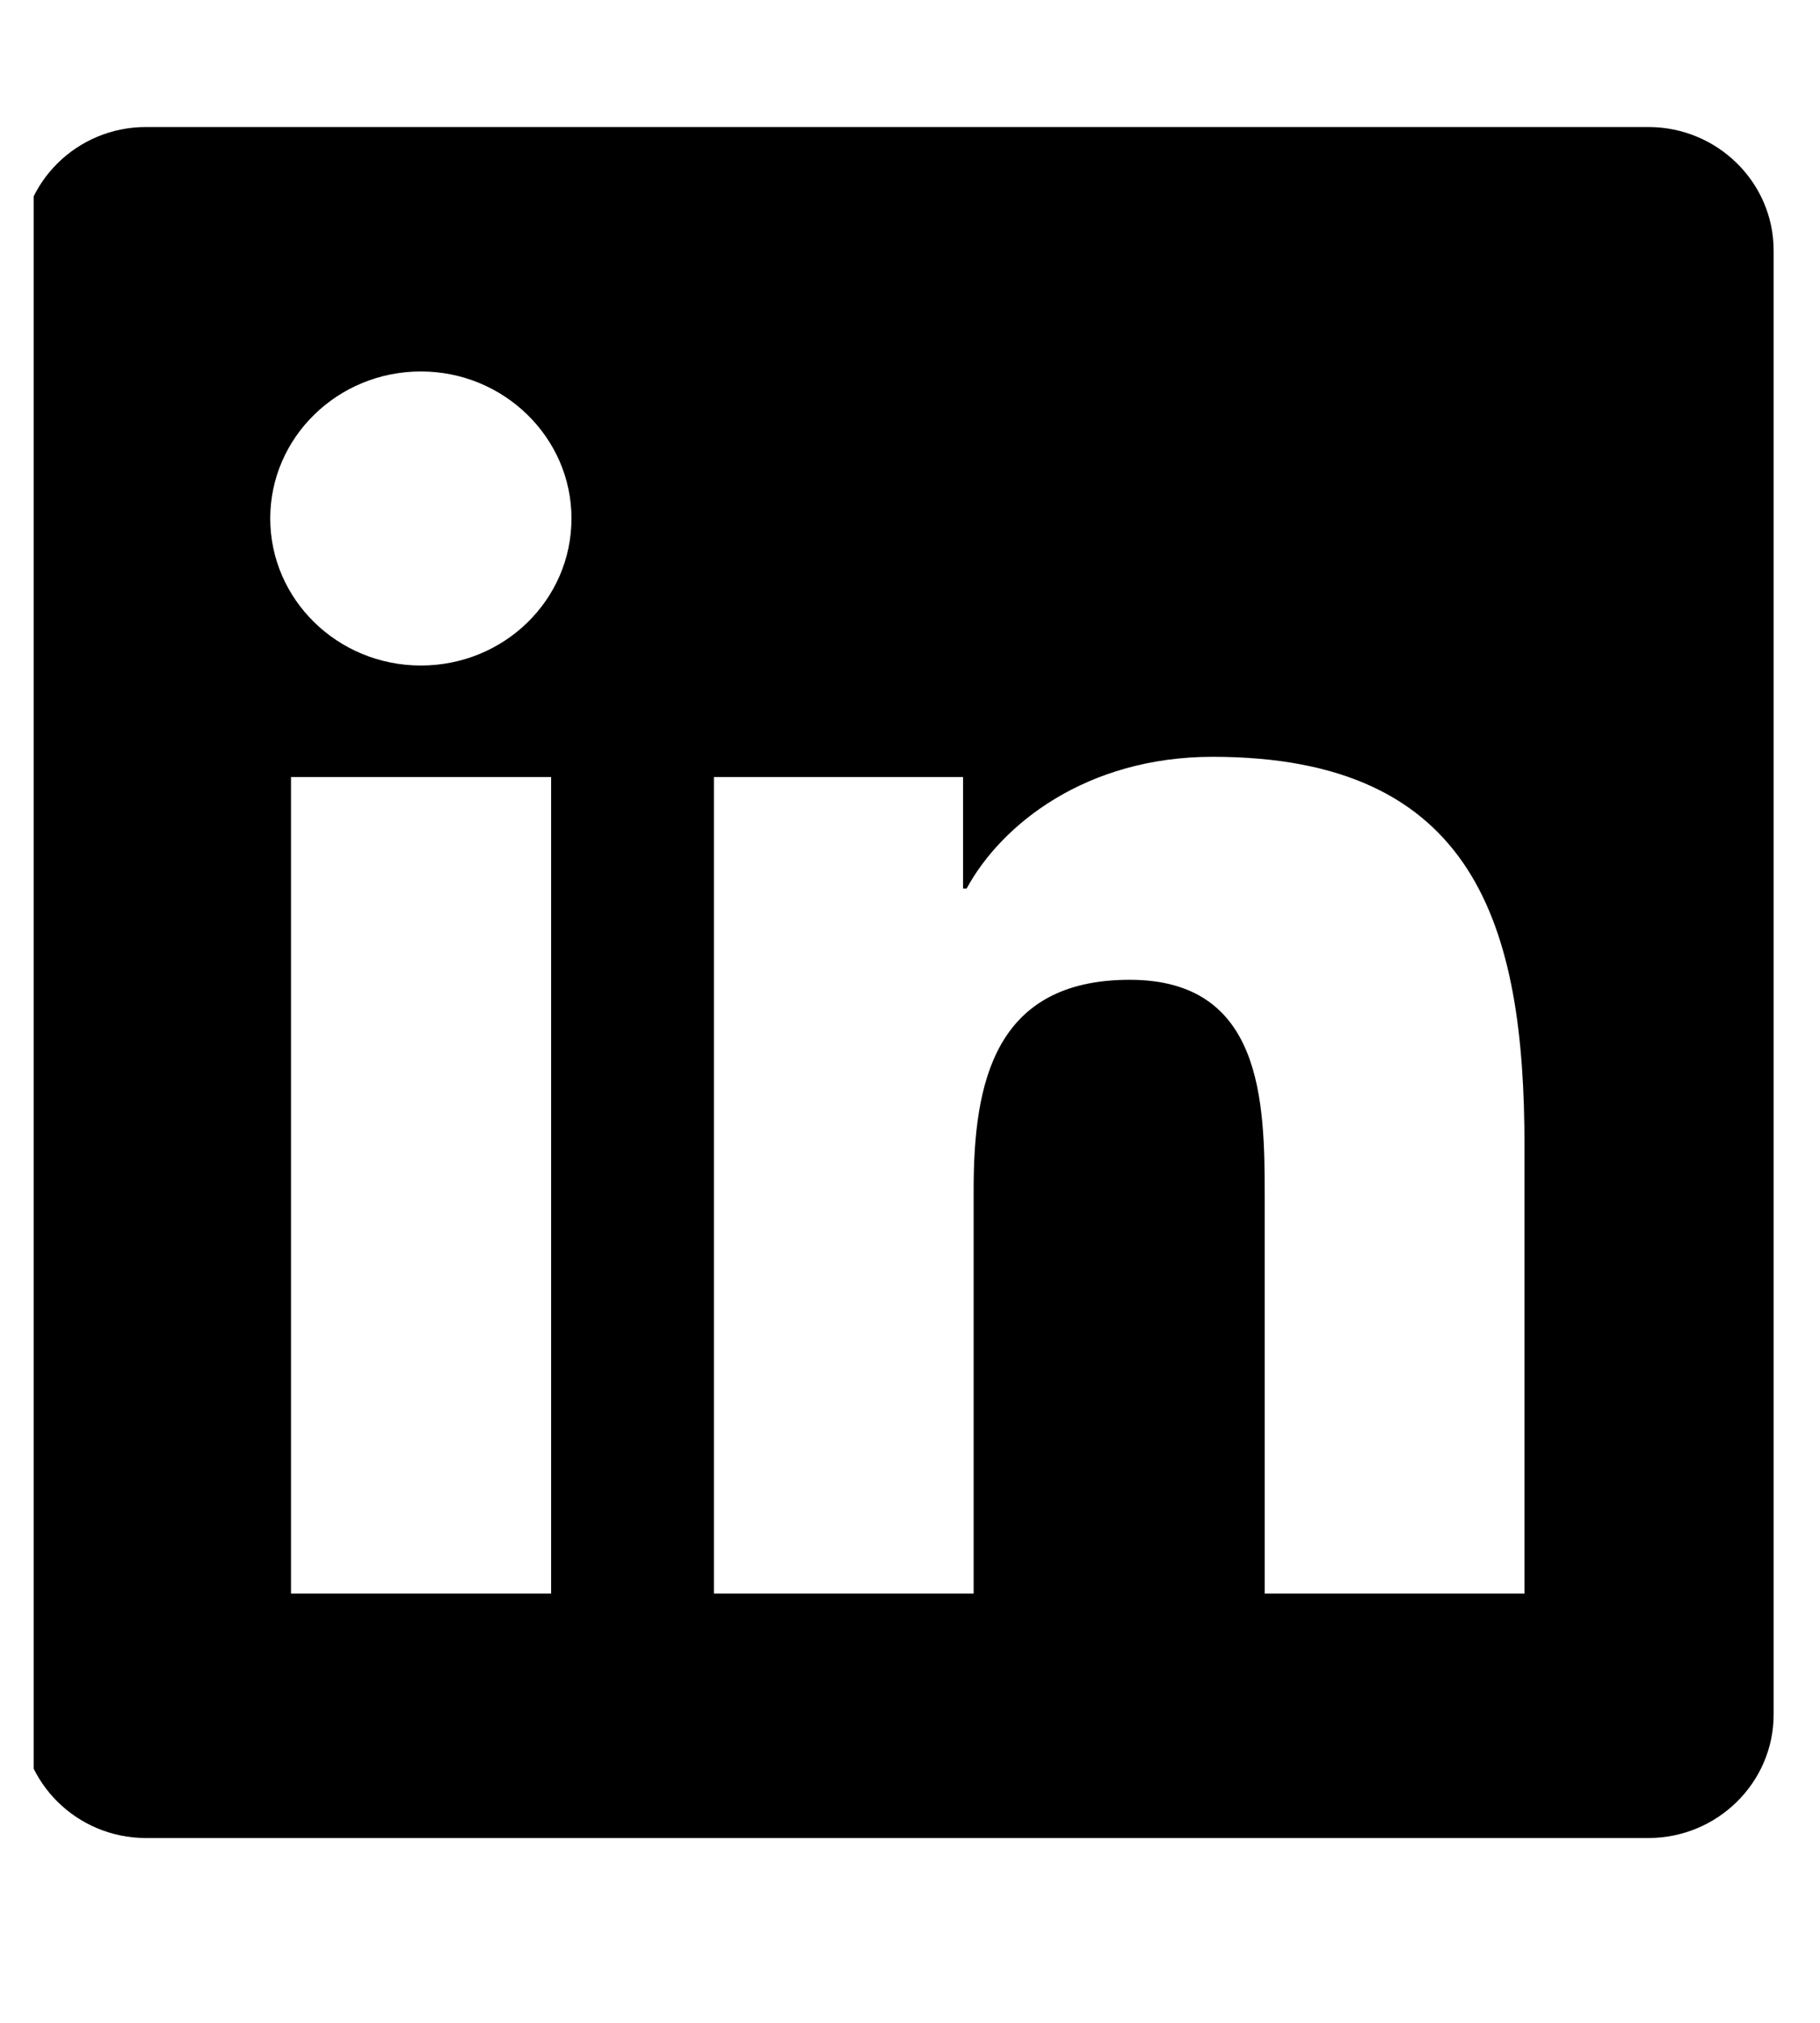 <svg width="27" height="30" viewBox="0 0 27 30" fill="none" xmlns="http://www.w3.org/2000/svg">
<g clip-path="url(#clip0_426_3)">
<g clip-path="url(#clip1_426_3)">
<path d="M24.455 1.884H2.164C1.142 1.884 0.312 2.705 0.312 3.713V25.429C0.312 26.437 1.142 27.259 2.164 27.259H24.455C25.477 27.259 26.312 26.437 26.312 25.429V3.713C26.312 2.705 25.477 1.884 24.455 1.884ZM8.171 23.634H4.317V11.524H8.176V23.634H8.171ZM6.244 9.87C5.008 9.87 4.009 8.89 4.009 7.689C4.009 6.488 5.008 5.509 6.244 5.509C7.474 5.509 8.478 6.488 8.478 7.689C8.478 8.896 7.48 9.87 6.244 9.87ZM22.616 23.634H18.762V17.743C18.762 16.338 18.733 14.531 16.76 14.531C14.752 14.531 14.444 16.061 14.444 17.641V23.634H10.591V11.524H14.287V13.178H14.34C14.856 12.226 16.116 11.224 17.99 11.224C21.89 11.224 22.616 13.733 22.616 16.995V23.634Z" fill="black"/>
</g>
</g>
<defs>
<clipPath id="clip0_426_3">
<rect width="26" height="29" fill="white" transform="translate(0.5 0.071)"/>
</clipPath>
<clipPath id="clip1_426_3">
<rect width="26" height="29" fill="white" transform="translate(0.5 0.071)"/>
</clipPath>
</defs>
</svg>
